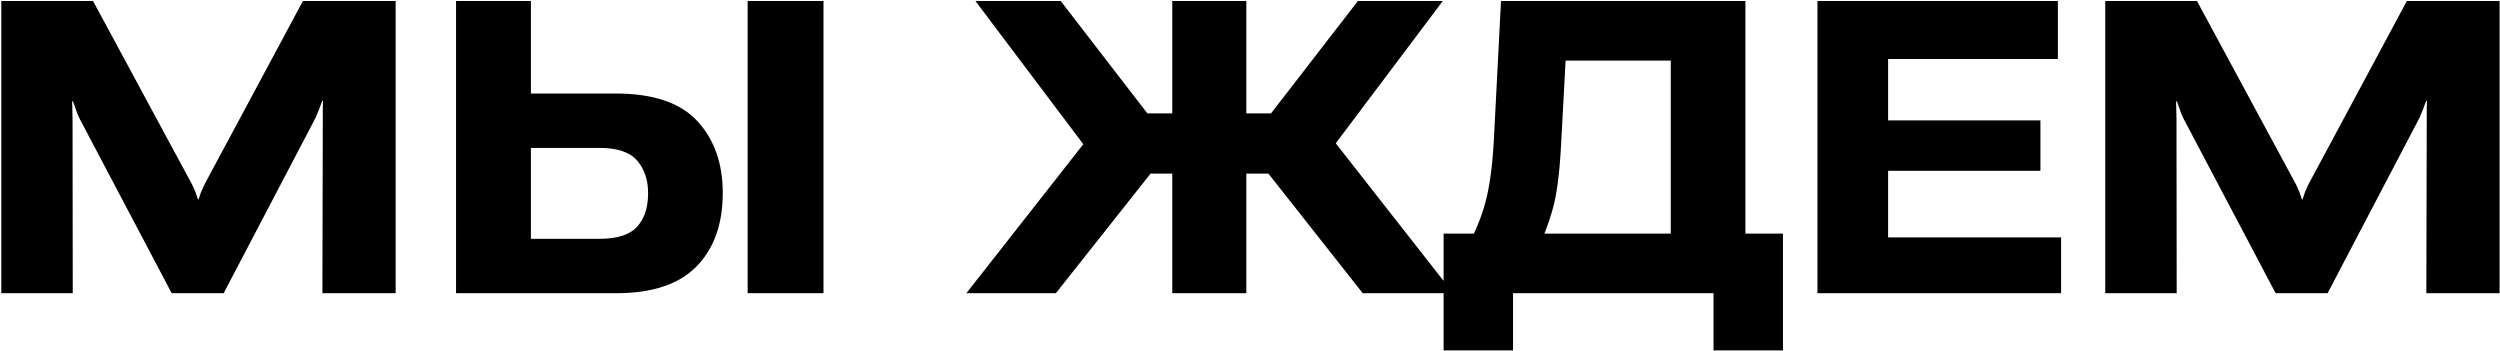 <?xml version="1.0" encoding="UTF-8"?> <svg xmlns="http://www.w3.org/2000/svg" width="955" height="134" viewBox="0 0 955 134" fill="none"><path d="M0.499 112V0.383H35.533L73.326 70.374C73.991 71.753 74.476 72.852 74.783 73.67C75.089 74.488 75.37 75.331 75.626 76.2H75.856C76.112 75.331 76.393 74.488 76.699 73.67C77.006 72.852 77.491 71.753 78.156 70.374L115.719 0.383H151.136V112H123.155L123.309 45.076C123.309 43.9 123.309 42.827 123.309 41.856C123.309 40.834 123.334 39.735 123.385 38.56H123.079C122.619 39.786 122.21 40.885 121.852 41.856C121.494 42.776 121.06 43.824 120.549 44.999L85.439 112H65.584L30.396 45.306C29.783 44.028 29.323 42.904 29.017 41.933C28.71 40.962 28.327 39.888 27.867 38.713H27.56C27.611 39.94 27.637 41.064 27.637 42.086C27.688 43.057 27.713 44.156 27.713 45.382L27.79 112H0.499ZM174.211 0.383H202.805V35.723H235.156C249.466 35.723 259.866 39.224 266.356 46.226C272.847 53.227 276.092 62.401 276.092 73.747C276.092 85.603 272.745 94.956 266.05 101.804C259.355 108.601 249.159 112 235.462 112H174.211V0.383ZM202.805 56.498V91.225H228.946C235.795 91.225 240.599 89.692 243.358 86.626C246.169 83.559 247.575 79.292 247.575 73.823C247.575 68.713 246.169 64.547 243.358 61.328C240.599 58.108 235.795 56.498 228.946 56.498H202.805ZM285.598 112H314.576V0.383H285.598V112ZM447.811 112V0.383H476.099V112H447.811ZM520.562 112L479.932 60.484L503.466 46.072L555.135 112H520.562ZM461.917 43.312H485.528L518.722 0.383H551.149L501.55 66.311H461.917V43.312ZM369.158 112L420.903 46.072L444.131 60.484L403.348 112H369.158ZM461.917 43.312V66.311H422.283L372.607 0.383H405.188L438.305 43.312H461.917ZM654.563 133.848V112H577.98V133.848H551.456V89.232H681.088V133.848H654.563ZM573.38 0.383H666.752V112H638.235V23.151H598.065L596.302 55.808C595.74 66.54 594.641 74.718 593.005 80.339C591.421 85.91 589.428 91.021 587.026 95.671H559.658C563.185 89.539 565.74 83.534 567.324 77.656C568.96 71.728 570.058 63.883 570.621 54.122L573.38 0.383ZM694.273 112V0.383H786.112V22.538H721.258V45.996H779.443V65.237H721.258V90.689H787.339V112H694.273ZM804.204 112V0.383H839.238L877.031 70.374C877.696 71.753 878.181 72.852 878.488 73.67C878.794 74.488 879.076 75.331 879.331 76.2H879.561C879.817 75.331 880.098 74.488 880.404 73.67C880.711 72.852 881.196 71.753 881.861 70.374L919.424 0.383H954.841V112H926.86L927.014 45.076C927.014 43.9 927.014 42.827 927.014 41.856C927.014 40.834 927.039 39.735 927.09 38.56H926.784C926.324 39.786 925.915 40.885 925.557 41.856C925.199 42.776 924.765 43.824 924.254 44.999L889.144 112H869.289L834.102 45.306C833.488 44.028 833.028 42.904 832.722 41.933C832.415 40.962 832.032 39.888 831.572 38.713H831.265C831.316 39.94 831.342 41.064 831.342 42.086C831.393 43.057 831.418 44.156 831.418 45.382L831.495 112H804.204Z" fill="black"></path></svg> 